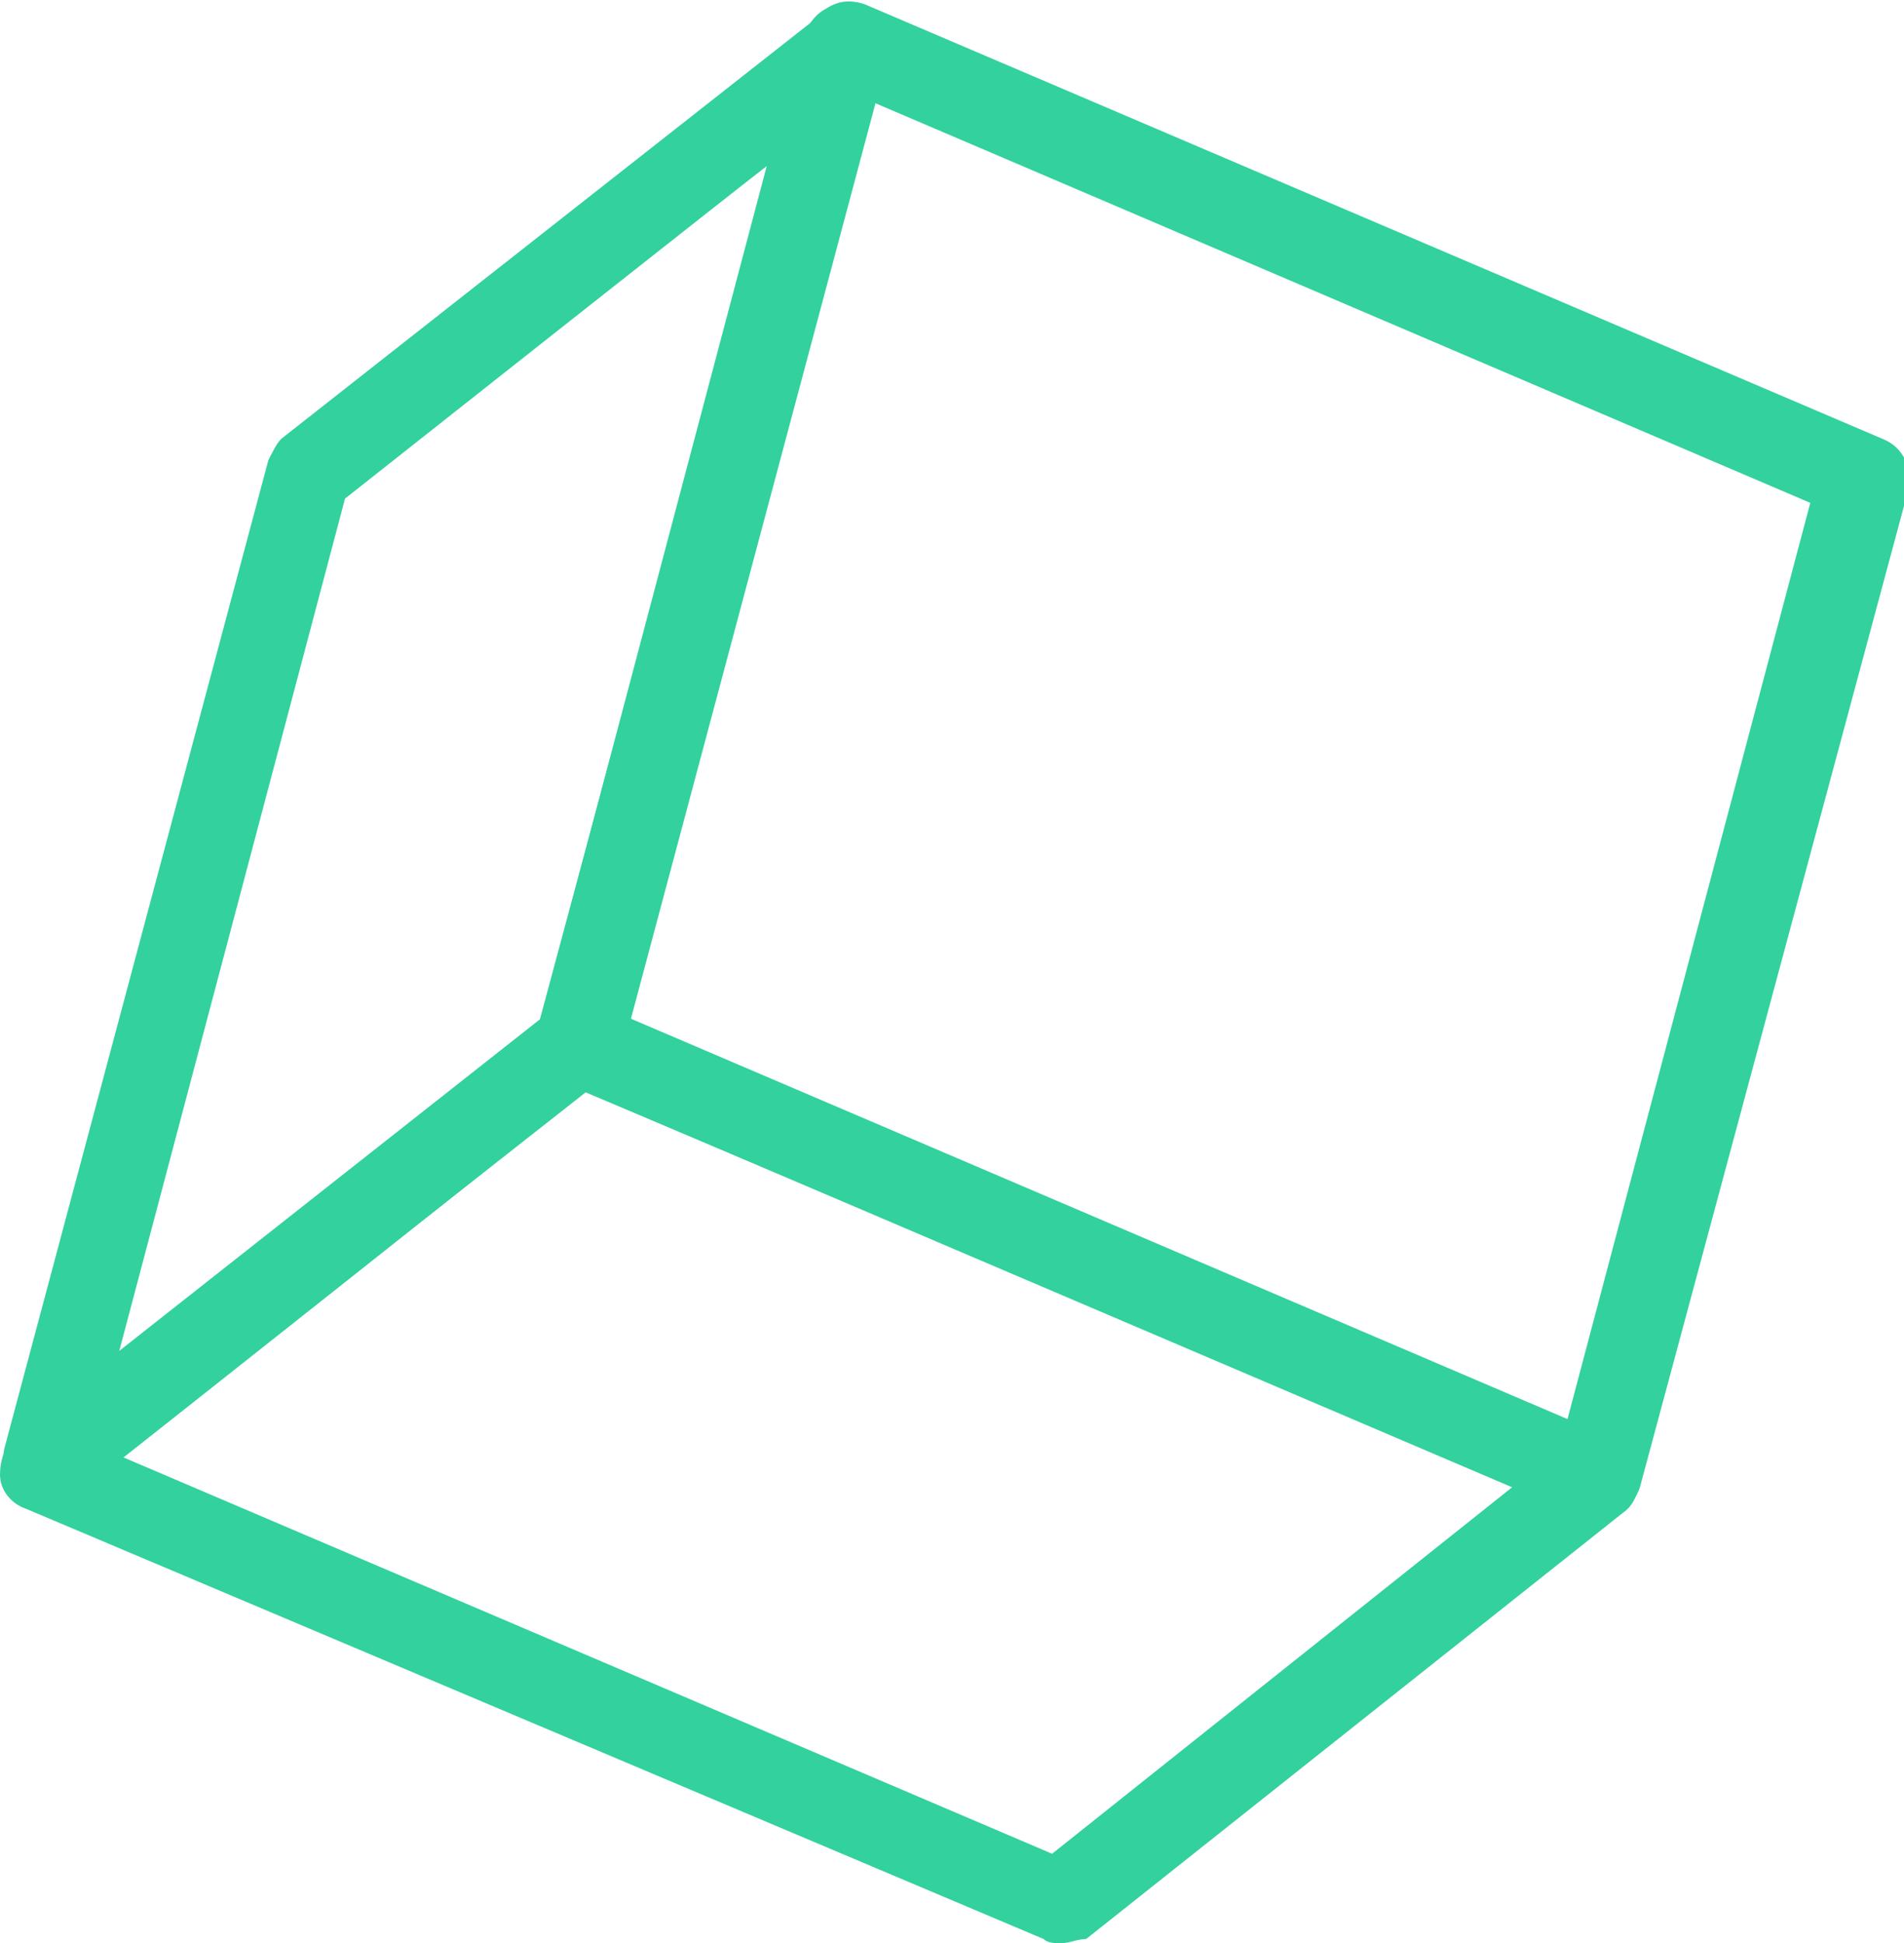 <svg xmlns="http://www.w3.org/2000/svg" xmlns:xlink="http://www.w3.org/1999/xlink" id="uuid-9e5d7552-96be-4279-8a03-3f2e69ee8928" x="0px" y="0px" viewBox="0 0 44.7 45.6" style="enable-background:new 0 0 44.7 45.6;" xml:space="preserve"><style type="text/css">	.st0{fill:#32d19e;}</style><g id="uuid-f5030532-8b59-4583-8453-070ba50a221b">	<path class="st0" d="M24.9,45.6c-0.1,0-0.3,0-0.4-0.1L0.6,35.4c-0.3-0.1-0.6-0.4-0.6-0.8c0-0.3,0.1-0.7,0.4-0.9l12.6-10  c0.3-0.2,0.7-0.3,1-0.1l23.9,10.2c0.3,0.1,0.6,0.4,0.6,0.8c0,0.3-0.1,0.7-0.4,0.9l-12.6,10C25.3,45.5,25.1,45.6,24.9,45.6z   M2.9,34.2l21.8,9.3l10.8-8.6l-21.8-9.3C13.8,25.6,2.9,34.2,2.9,34.2z" fill="#000000"></path>	<path class="st0" d="M1.1,35.3c-0.2,0-0.4-0.1-0.5-0.2C0.2,34.9,0,34.5,0.1,34l6.2-23.2c0.1-0.2,0.2-0.4,0.3-0.5l12.6-9.9  c0.3-0.3,0.8-0.3,1.2,0c0.4,0.2,0.5,0.7,0.4,1.1l-6.2,23.2c-0.1,0.2-0.2,0.4-0.3,0.5L1.7,35.1C1.5,35.2,1.3,35.3,1.1,35.3L1.1,35.3  z M8.1,11.7l-5.3,20l9.9-7.8l5.3-20C18.1,3.8,8.1,11.7,8.1,11.7z M13.6,24.4L13.6,24.4L13.6,24.4z" fill="#000000"></path>	<path class="st0" d="M37.5,35.6c-0.1,0-0.3,0-0.4-0.1L13.2,25.4c-0.5-0.2-0.7-0.7-0.6-1.2l6.3-23.4c0.1-0.3,0.3-0.5,0.5-0.6  C19.7,0,20,0,20.3,0.1l23.9,10.2c0.5,0.2,0.7,0.7,0.6,1.2l-6.3,23.4c-0.1,0.3-0.3,0.5-0.5,0.6C37.8,35.6,37.6,35.6,37.5,35.6  L37.5,35.6z M14.8,23.9l22,9.4l5.7-21.5l-22-9.4L14.8,23.9L14.8,23.9z" fill="#000000"></path></g></svg>